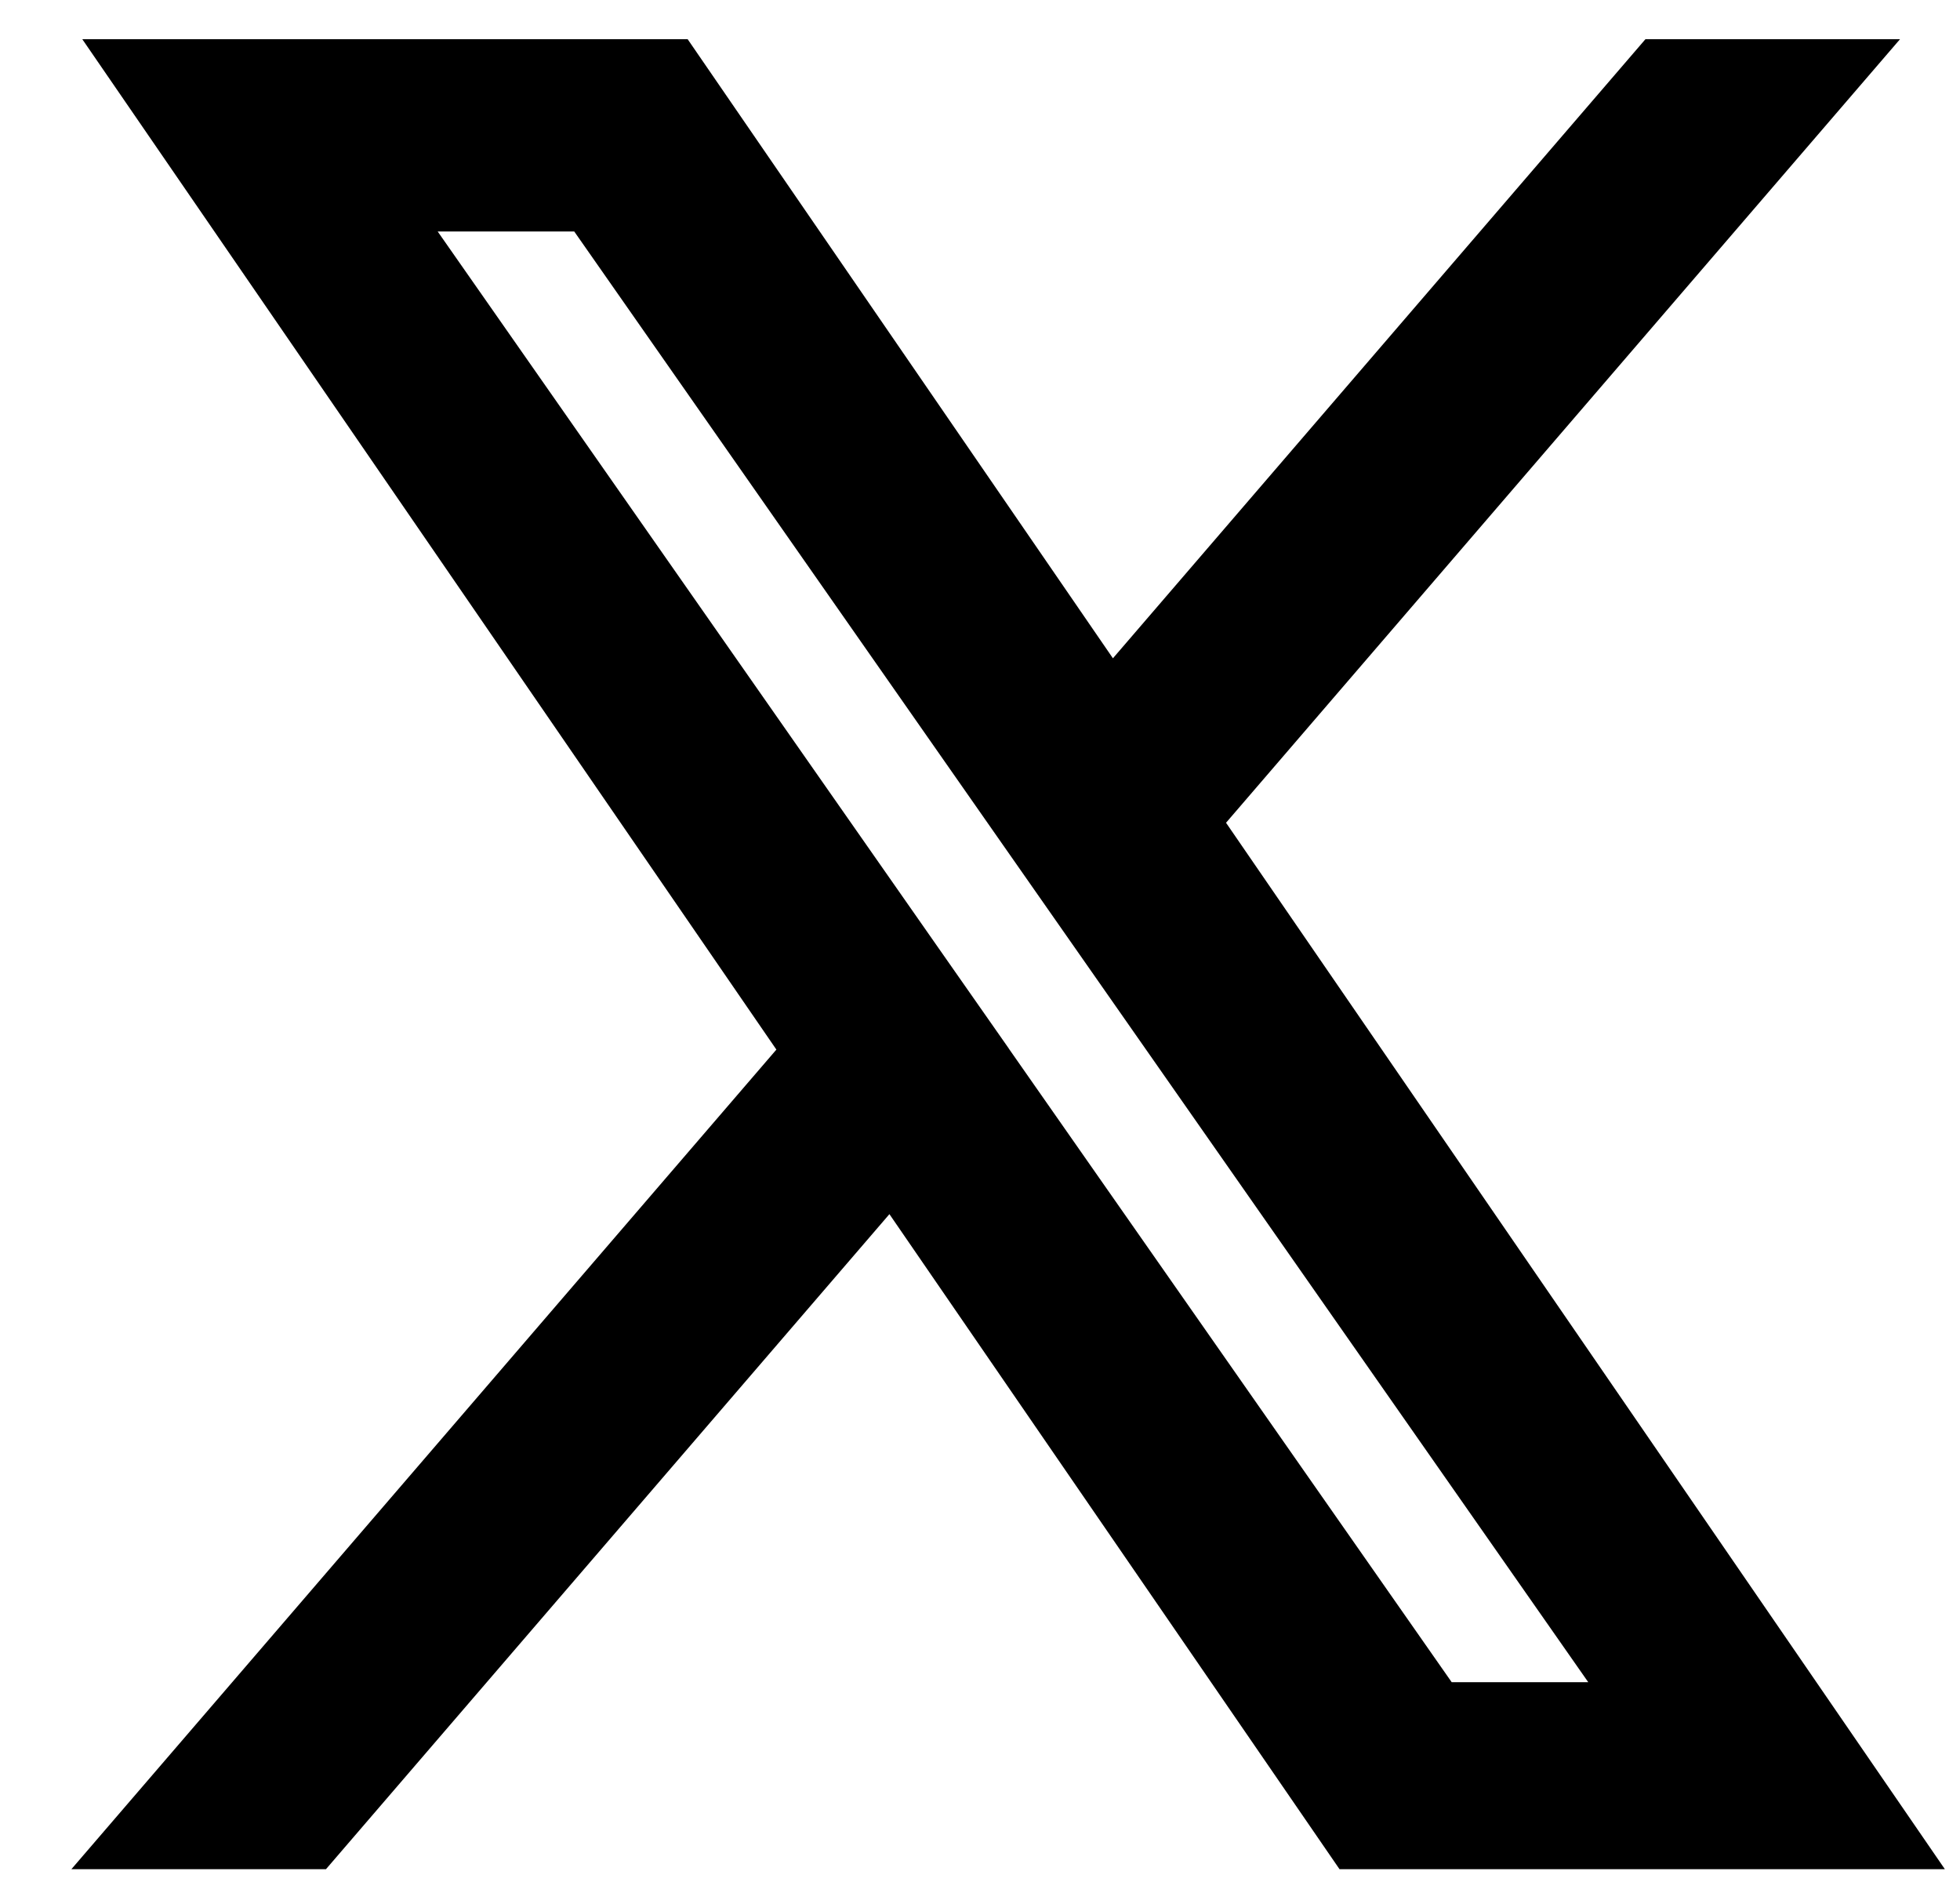 <svg width="25" height="24" viewBox="0 0 25 24" fill="none" xmlns="http://www.w3.org/2000/svg">
<path d="M15.008 10.458L23.145 1H21.217L14.151 9.213L8.508 1H2L10.533 13.419L2 23.337H3.928L11.389 14.665L17.349 23.337H23.857L15.008 10.458H15.008ZM12.367 13.528L11.502 12.292L4.623 2.452H7.585L13.136 10.393L14.001 11.63L21.218 21.952H18.256L12.367 13.529V13.528Z" fill="black" stroke="black"/>
</svg>
